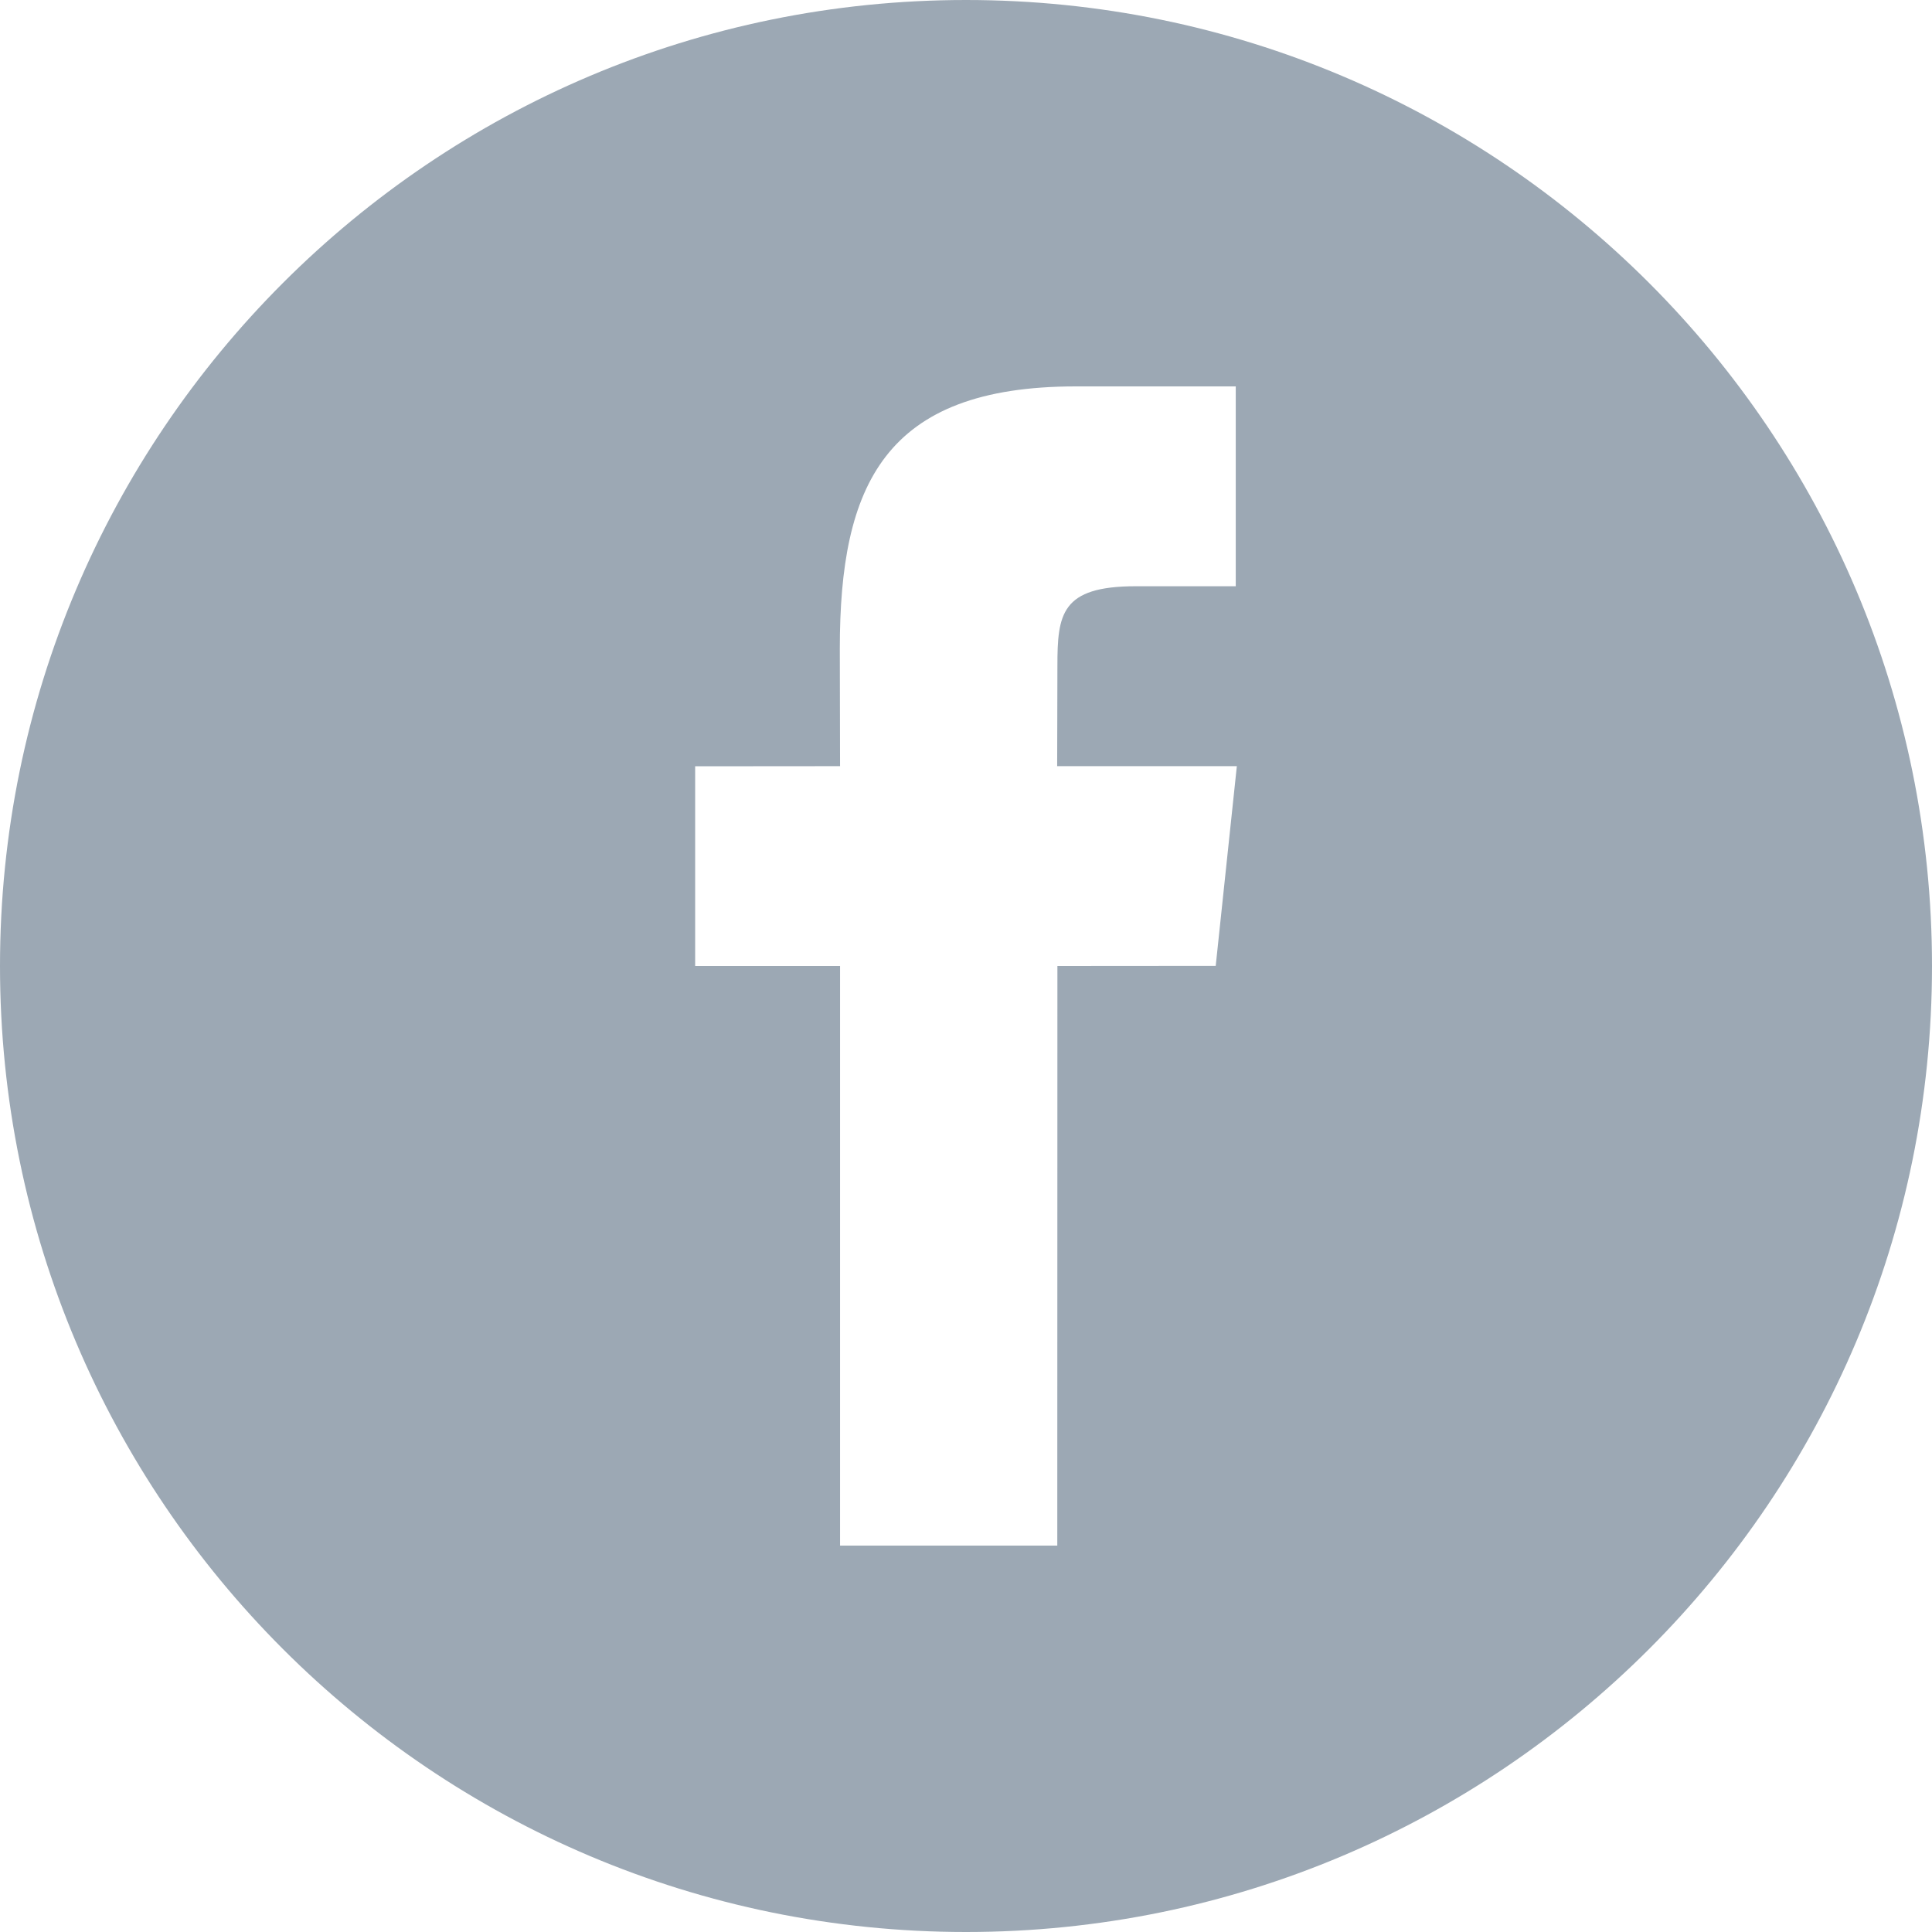 <?xml version="1.0" encoding="UTF-8"?>
<svg width="32px" height="32px" viewBox="0 0 32 32" version="1.1" xmlns="http://www.w3.org/2000/svg" xmlns:xlink="http://www.w3.org/1999/xlink">
    <!-- Generator: sketchtool 50.2 (55047) - http://www.bohemiancoding.com/sketch -->
    <title>E00480E1-FC84-4A33-8A5C-868AF8E3A96F</title>
    <desc>Created with sketchtool.</desc>
    <defs></defs>
    <g id="Business" stroke="none" stroke-width="1" fill="none" fill-rule="evenodd">
        <g id="index" transform="translate(-405, -3905)" fill="#9CA8B4">
            <g id="Footer" transform="translate(0, 3625)">
                <g id="Social-[16h]" transform="translate(360, 280)">
                    <path d="M65.136,15.998 L62.514,16 L62.512,25.6 L58.914,25.6 L58.914,16 L56.514,16 L56.514,12.692 L58.914,12.69 L58.91,10.742 C58.91,8.042 59.642,6.4 62.82,6.4 L65.468,6.4 L65.468,9.71 L63.812,9.71 C62.574,9.71 62.514,10.172 62.514,11.034 L62.51,12.69 L65.486,12.69 L65.136,15.998 Z M61,0 C52.164,0 45,7.164 45,16 C45,24.836 52.164,32 61,32 C69.836,32 77,24.836 77,16 C77,7.162 69.836,0 61,0 L61,0 Z" id="ico_facebook"></path>
                </g>
            </g>
        </g>
    </g>
</svg>